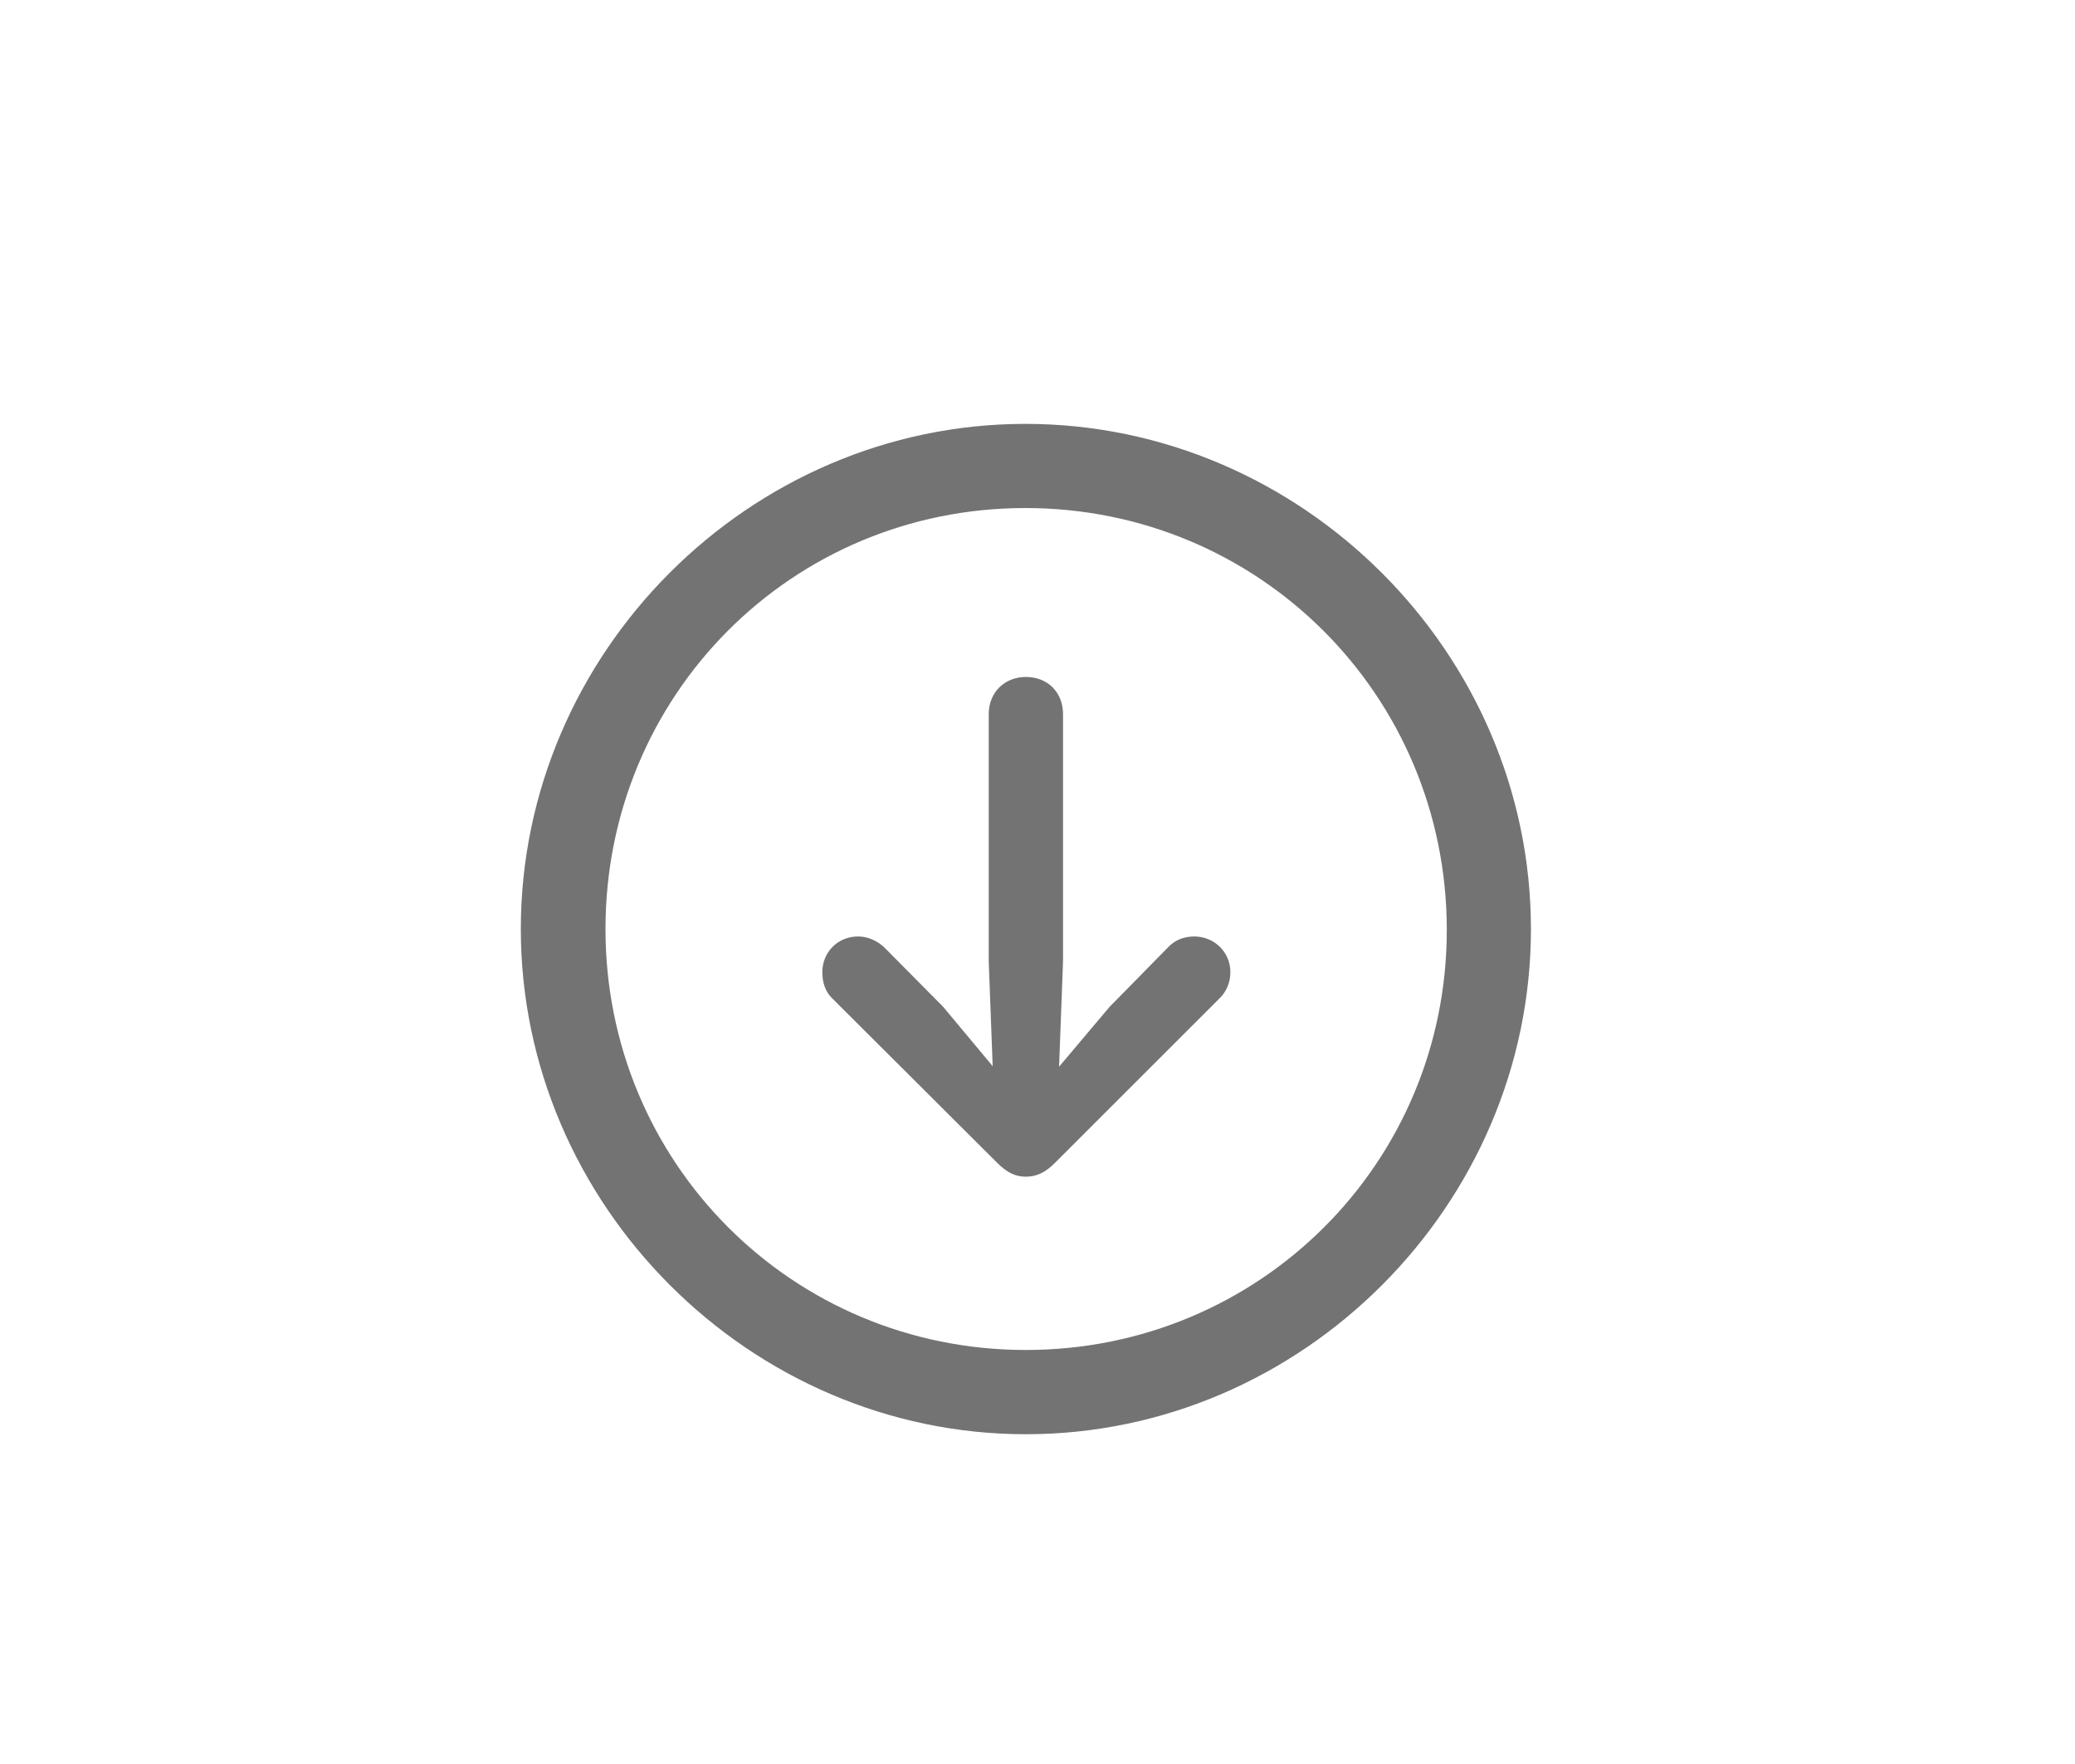 <svg xmlns="http://www.w3.org/2000/svg" width="20" height="17" viewBox="0 0 20 17" fill="none">
  <path d="M9.888 13.822C12.551 13.822 14.756 11.612 14.756 8.953C14.756 6.29 12.546 4.085 9.883 4.085C7.225 4.085 5.02 6.29 5.02 8.953C5.02 11.612 7.229 13.822 9.888 13.822ZM9.888 13.01C7.635 13.01 5.836 11.206 5.836 8.953C5.836 6.7 7.63 4.896 9.883 4.896C12.136 4.896 13.94 6.7 13.945 8.953C13.95 11.206 12.141 13.01 9.888 13.01ZM9.888 6.524C9.683 6.524 9.53 6.672 9.53 6.882V9.268L9.568 10.275L9.091 9.703L8.523 9.13C8.456 9.068 8.37 9.025 8.27 9.025C8.074 9.025 7.926 9.178 7.926 9.368C7.926 9.469 7.955 9.555 8.017 9.617L9.611 11.206C9.707 11.302 9.788 11.34 9.888 11.34C9.993 11.34 10.079 11.297 10.169 11.206L11.759 9.617C11.821 9.555 11.859 9.469 11.859 9.368C11.859 9.178 11.706 9.025 11.511 9.025C11.406 9.025 11.32 9.063 11.258 9.13L10.695 9.703L10.208 10.28L10.246 9.268V6.882C10.246 6.672 10.098 6.524 9.888 6.524Z" fill="#737373"/>
</svg>